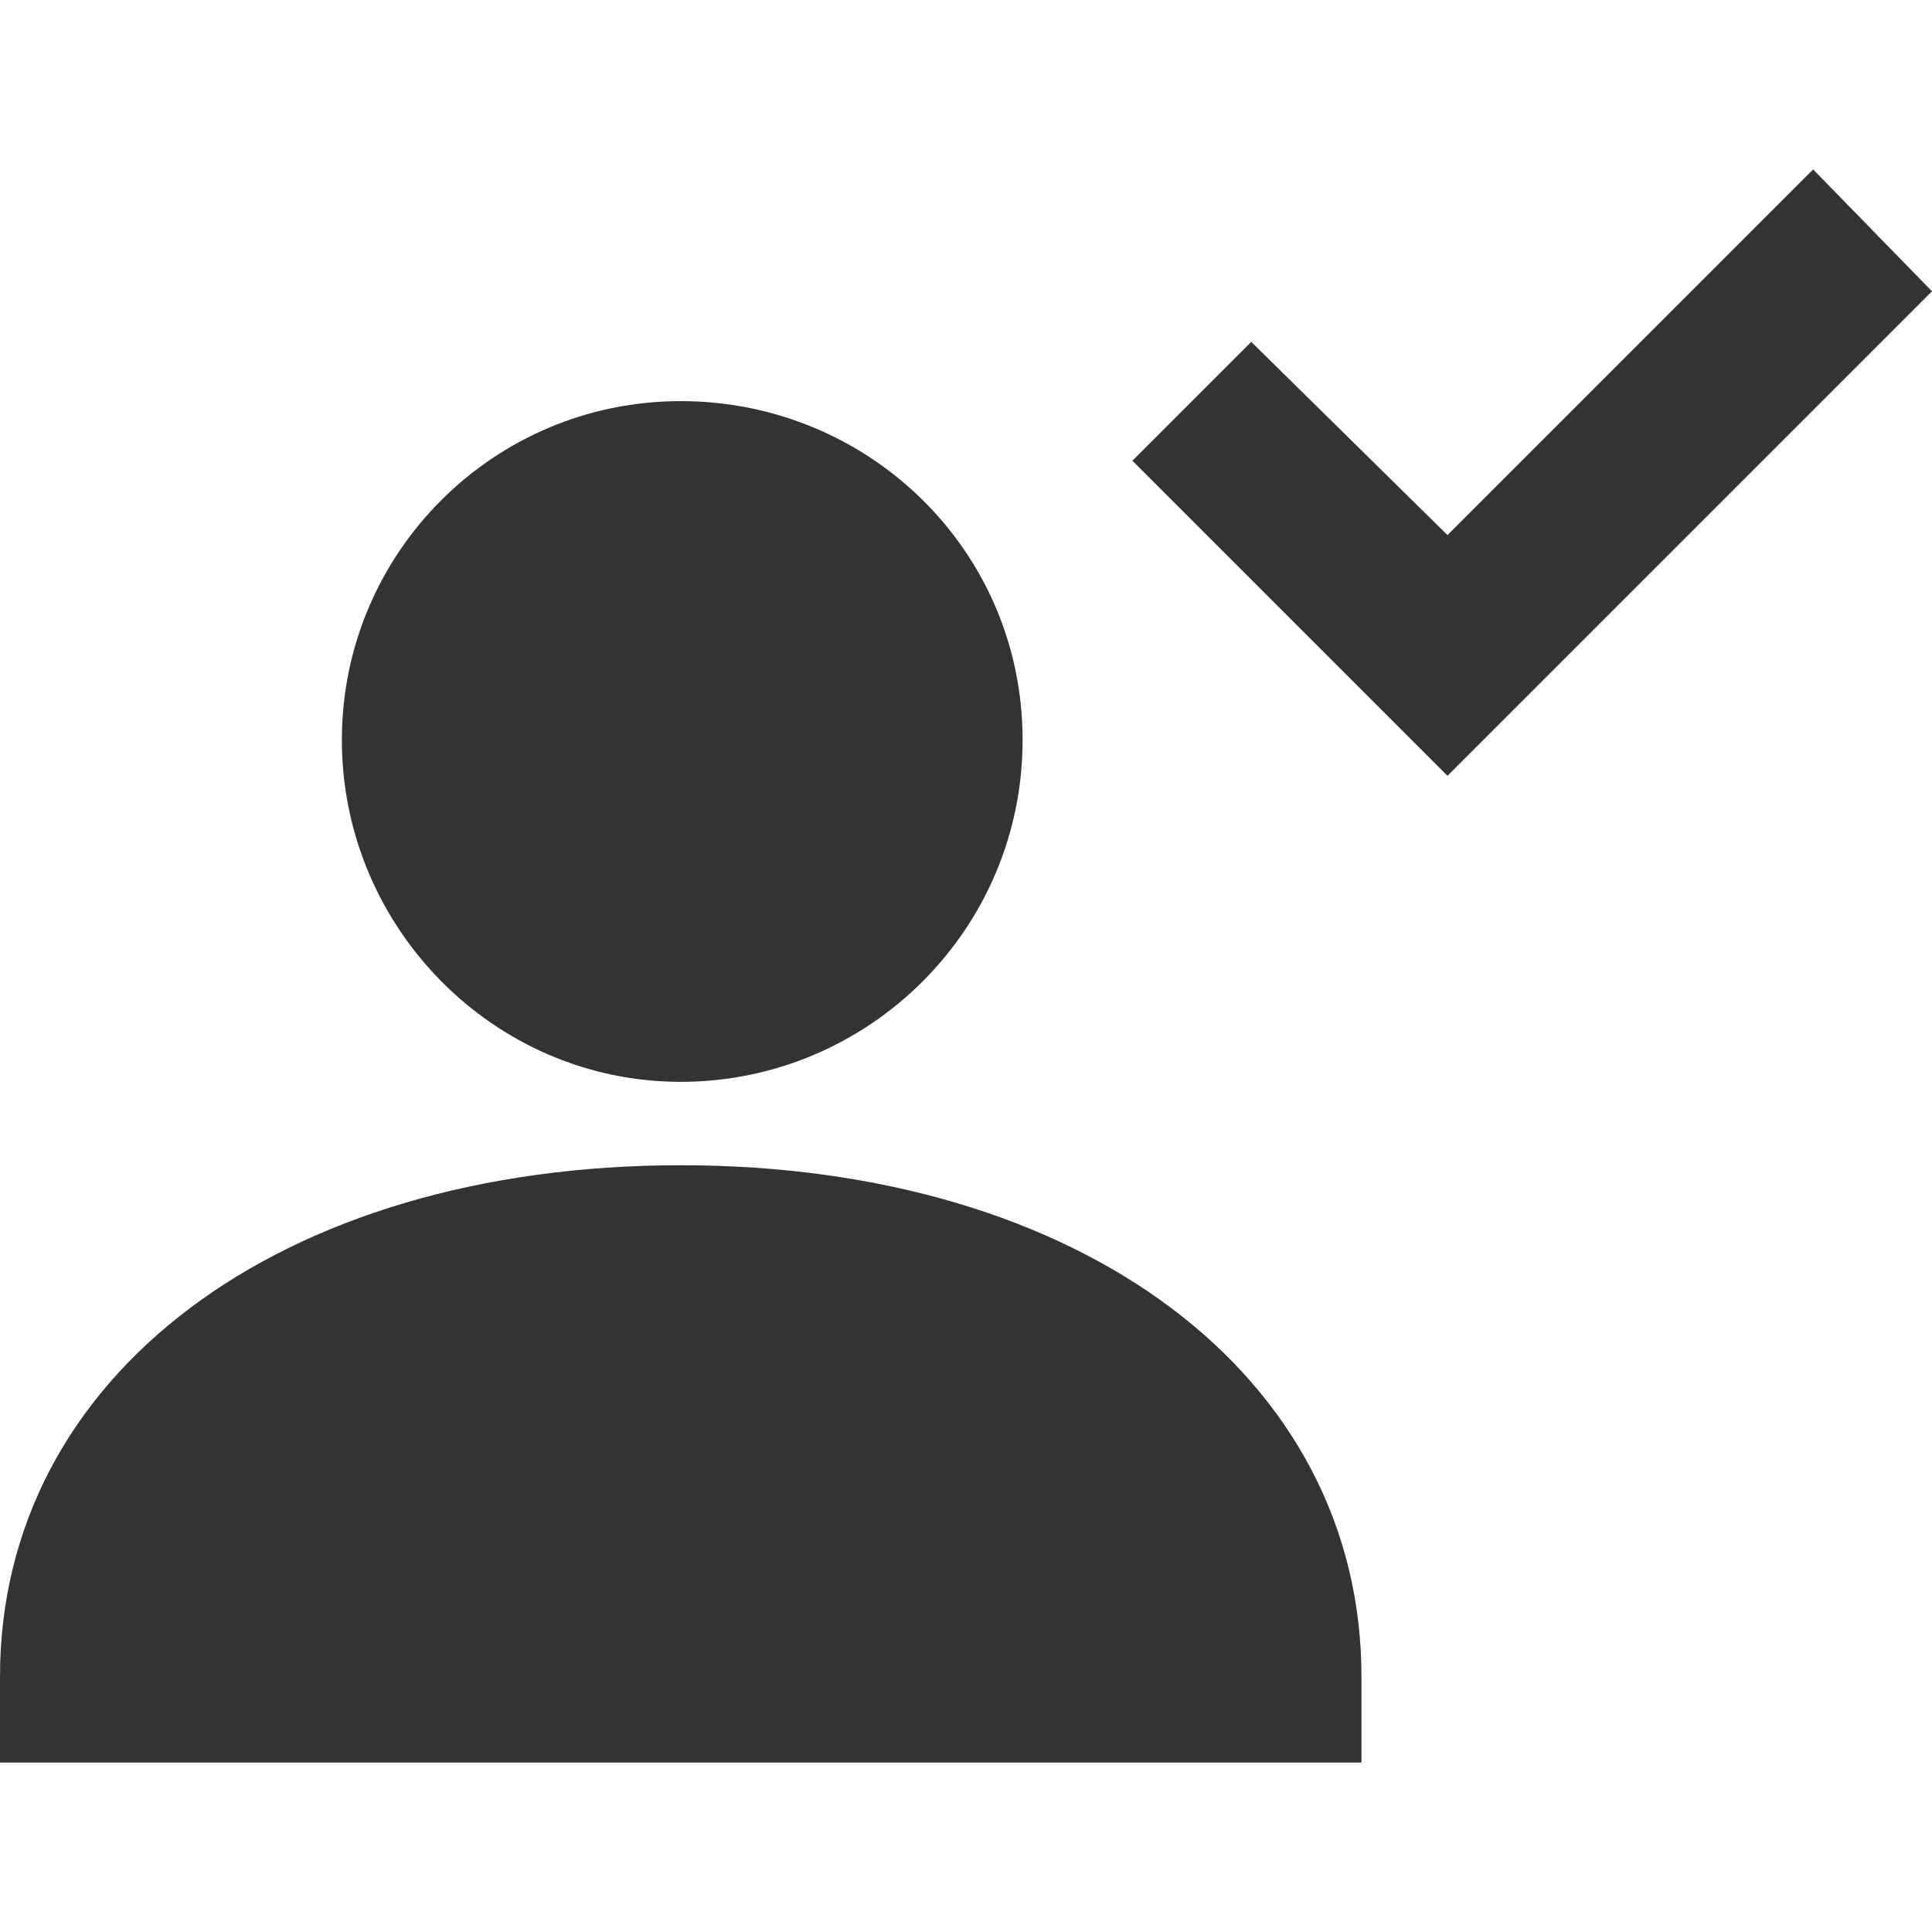 <?xml version="1.0" encoding="utf-8"?>
<!-- Generator: Adobe Illustrator 24.1.1, SVG Export Plug-In . SVG Version: 6.00 Build 0)  -->
<svg version="1.1" id="Layer_1" xmlns="http://www.w3.org/2000/svg" xmlns:xlink="http://www.w3.org/1999/xlink" x="0px" y="0px"
	 viewBox="0 0 512 512" style="enable-background:new 0 0 512 512;" xml:space="preserve">
<style type="text/css">
	.st0{fill:#333333;}
</style>
<g id="XMLID_1_">
	<path id="XMLID_3_" class="st0" d="M180.4,286.7c49.6,0,90.6-40.2,90.6-90.6s-41-89.8-90.6-89.8s-89.8,40.2-89.8,89.8
		S130.8,286.7,180.4,286.7z"/>
	<path id="XMLID_4_" class="st0" d="M180.4,308.8C74,308.8,0,364.7,0,444.3v22.8h360.8v-22.8C360.8,364.7,286.7,308.8,180.4,308.8z"
		/>
	<polygon id="XMLID_5_" class="st0" points="383.6,205.6 300.1,122.1 331.6,90.6 383.6,141.8 480.5,44.9 512,77.2 	"/>
</g>
</svg>
